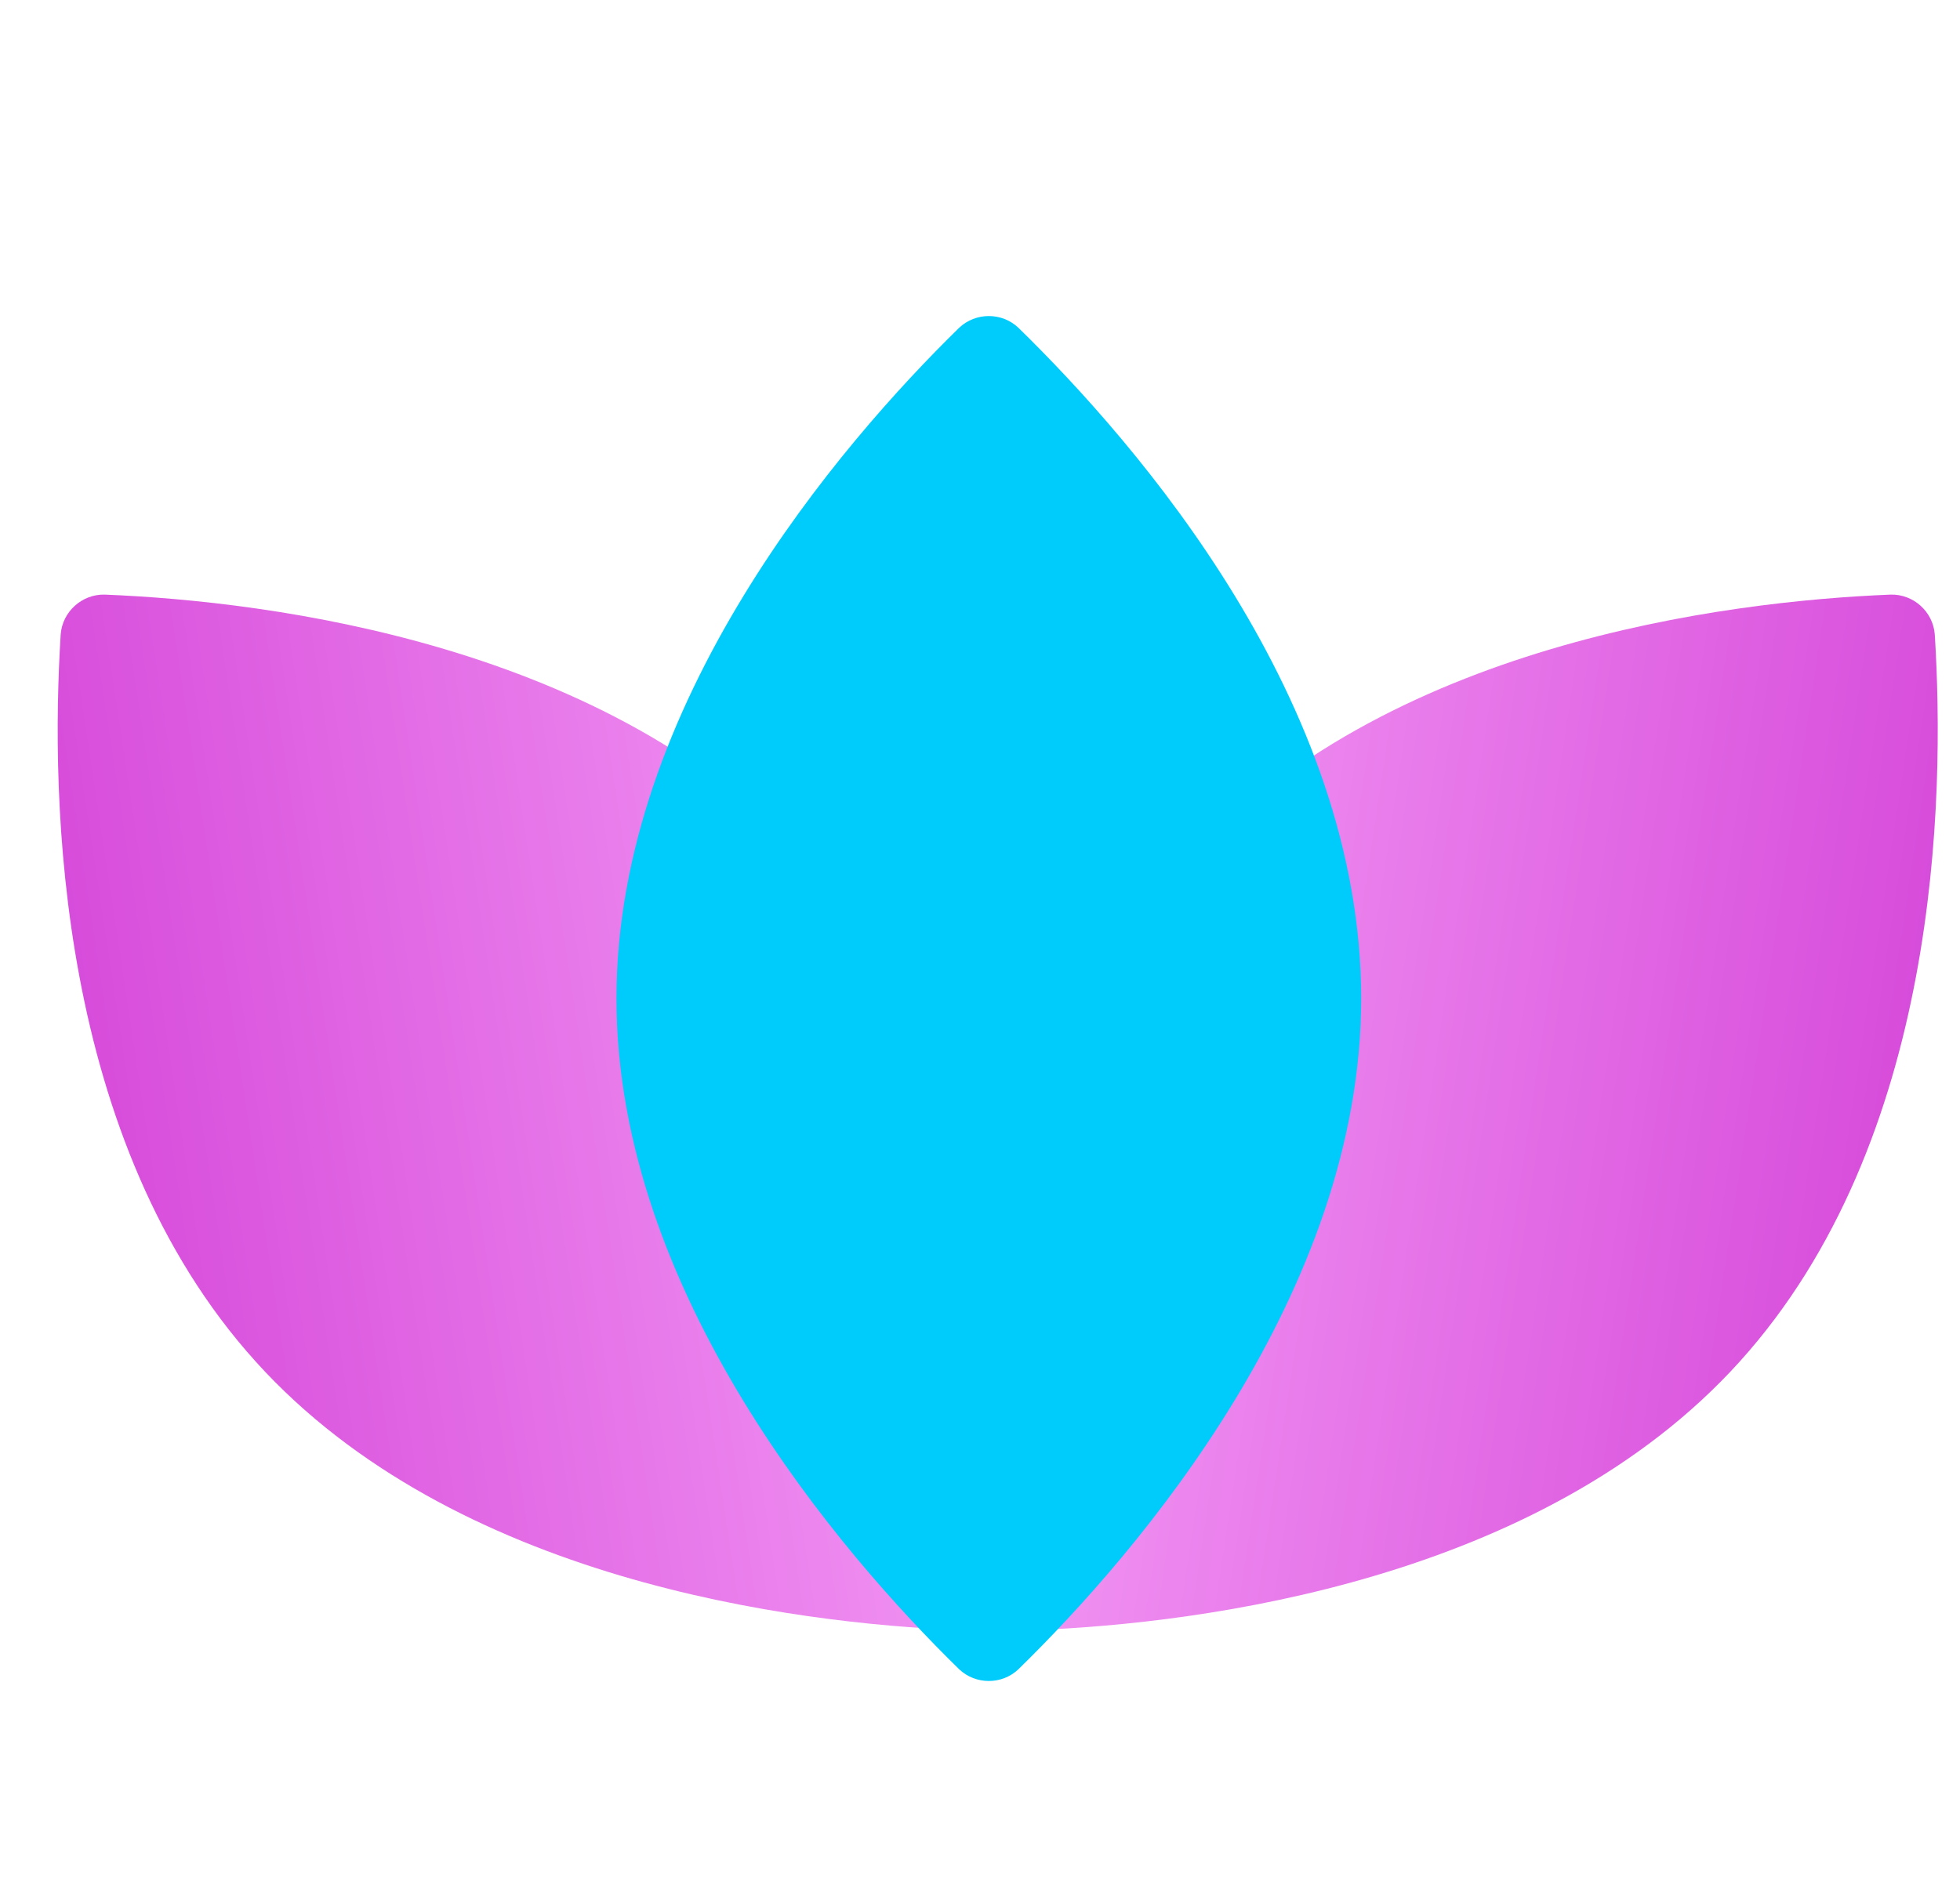 <svg width="31" height="30" viewBox="0 0 31 30" fill="none" xmlns="http://www.w3.org/2000/svg">
<g filter="url(#filter0_b_4403_67320)">
<path d="M30.601 10.036C30.573 9.677 30.264 9.398 29.904 9.407C27.282 9.512 21.894 10.191 18.771 13.651C15.647 17.111 15.52 22.541 15.683 25.16C15.711 25.518 16.02 25.798 16.38 25.788C19.002 25.684 24.39 25.004 27.513 21.544C30.67 18.048 30.764 12.655 30.601 10.036Z" fill="url(#paint0_linear_4403_67320)"/>
</g>
<g filter="url(#filter1_b_4403_67320)">
<path d="M0.96 10.036C0.987 9.677 1.297 9.398 1.656 9.407C4.278 9.512 9.667 10.191 12.79 13.651C15.913 17.111 16.041 22.541 15.877 25.16C15.85 25.518 15.54 25.798 15.181 25.788C12.559 25.684 7.171 25.004 4.047 21.544C0.89 18.048 0.796 12.655 0.96 10.036Z" fill="url(#paint1_linear_4403_67320)"/>
</g>
<g style="mix-blend-mode:darken" filter="url(#filter2_b_4403_67320)">
<path d="M16.108 5.186C15.848 4.938 15.431 4.938 15.17 5.186C13.294 7.021 9.75 11.136 9.75 15.797C9.75 20.458 13.294 24.574 15.17 26.408C15.431 26.656 15.848 26.656 16.108 26.408C17.985 24.574 21.529 20.458 21.529 15.797C21.529 11.087 17.985 7.021 16.108 5.186Z" fill="#00CCFC"/>
</g>
<defs>
<filter id="filter0_b_4403_67320" x="11.639" y="5.407" width="23.01" height="24.382" filterUnits="userSpaceOnUse" color-interpolation-filters="sRGB">
<feFlood flood-opacity="0" result="BackgroundImageFix"/>
<feGaussianBlur in="BackgroundImageFix" stdDeviation="2"/>
<feComposite in2="SourceAlpha" operator="in" result="effect1_backgroundBlur_4403_67320"/>
<feBlend mode="normal" in="SourceGraphic" in2="effect1_backgroundBlur_4403_67320" result="shape"/>
</filter>
<filter id="filter1_b_4403_67320" x="-3.088" y="5.407" width="23.01" height="24.382" filterUnits="userSpaceOnUse" color-interpolation-filters="sRGB">
<feFlood flood-opacity="0" result="BackgroundImageFix"/>
<feGaussianBlur in="BackgroundImageFix" stdDeviation="2"/>
<feComposite in2="SourceAlpha" operator="in" result="effect1_backgroundBlur_4403_67320"/>
<feBlend mode="normal" in="SourceGraphic" in2="effect1_backgroundBlur_4403_67320" result="shape"/>
</filter>
<filter id="filter2_b_4403_67320" x="7.75" y="3" width="15.779" height="25.594" filterUnits="userSpaceOnUse" color-interpolation-filters="sRGB">
<feFlood flood-opacity="0" result="BackgroundImageFix"/>
<feGaussianBlur in="BackgroundImageFix" stdDeviation="1"/>
<feComposite in2="SourceAlpha" operator="in" result="effect1_backgroundBlur_4403_67320"/>
<feBlend mode="normal" in="SourceGraphic" in2="effect1_backgroundBlur_4403_67320" result="shape"/>
</filter>
<linearGradient id="paint0_linear_4403_67320" x1="33.264" y1="13.455" x2="13.25" y2="10.422" gradientUnits="userSpaceOnUse">
<stop stop-color="#D23ED6"/>
<stop offset="1" stop-color="#FBAFFC"/>
</linearGradient>
<linearGradient id="paint1_linear_4403_67320" x1="-1.704" y1="13.455" x2="18.311" y2="10.422" gradientUnits="userSpaceOnUse">
<stop stop-color="#D23ED6"/>
<stop offset="1" stop-color="#FBAFFC"/>
</linearGradient>
</defs>
</svg>
